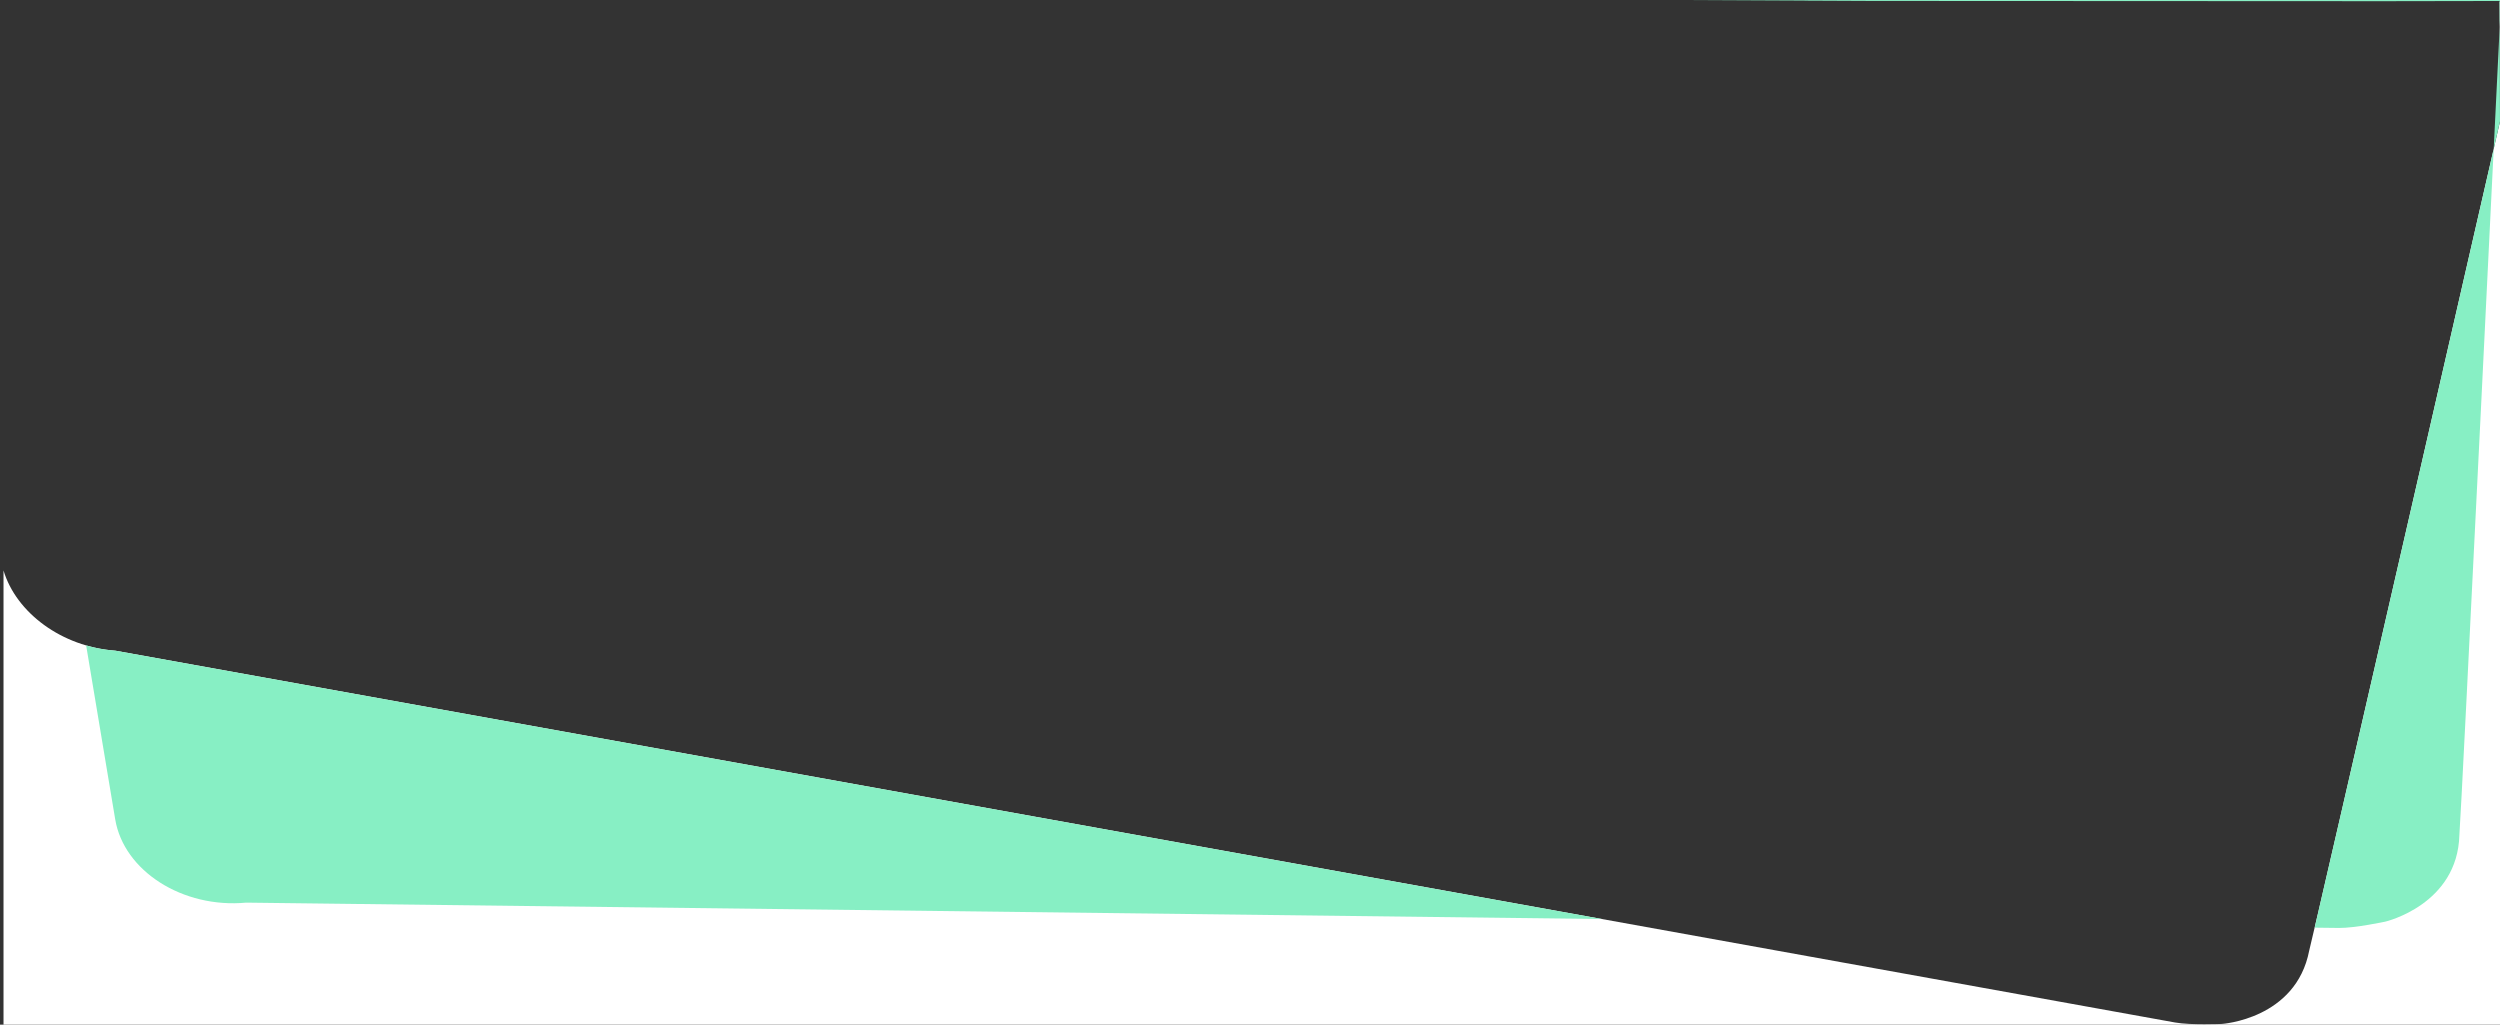<?xml version="1.0" encoding="UTF-8"?><svg id="Calque_1" xmlns="http://www.w3.org/2000/svg" viewBox="0 0 1898.67 778.18"><rect x="0" y="0" width="1898.67" height="778.18" fill="#333333" stroke="none"/><path d="M1898.37,1.35c.03,6.74.31,70.28.29,90.89,0,0-142.44,621.56-144.89,629.7-10.07,52.15-66.37,55.7-66.37,55.7,0,0-23.75,1.03-35.49-1.09L87.6,494.17c-40.81-2.99-75.32-28.88-84.93-60.92v344.98h1898.67V1.35h-2.96Z" style="fill:#fff;"/><path d="M87.6,494.17c-7.65-.56-15.08-1.93-22.17-3.99l22.07,132.09c6.57,39.3,51.32,67.76,99.46,63.25l1029.72,12.46L87.6,494.17Z" style="fill:#87efc4;"/><path d="M1284.46.64l526.2.26,87.7-.15s.32,69.7.3,91.48c0,0-117.01,510.62-140.75,612.3l18.52.22c11.94.14,35.18-4.81,35.18-4.81,0,0,54.93-12.84,56.22-65.93,1.07-8.44,31.72-636.23,31.72-636.23L1284.46.64Z" style="fill:#87efc4;"/></svg>